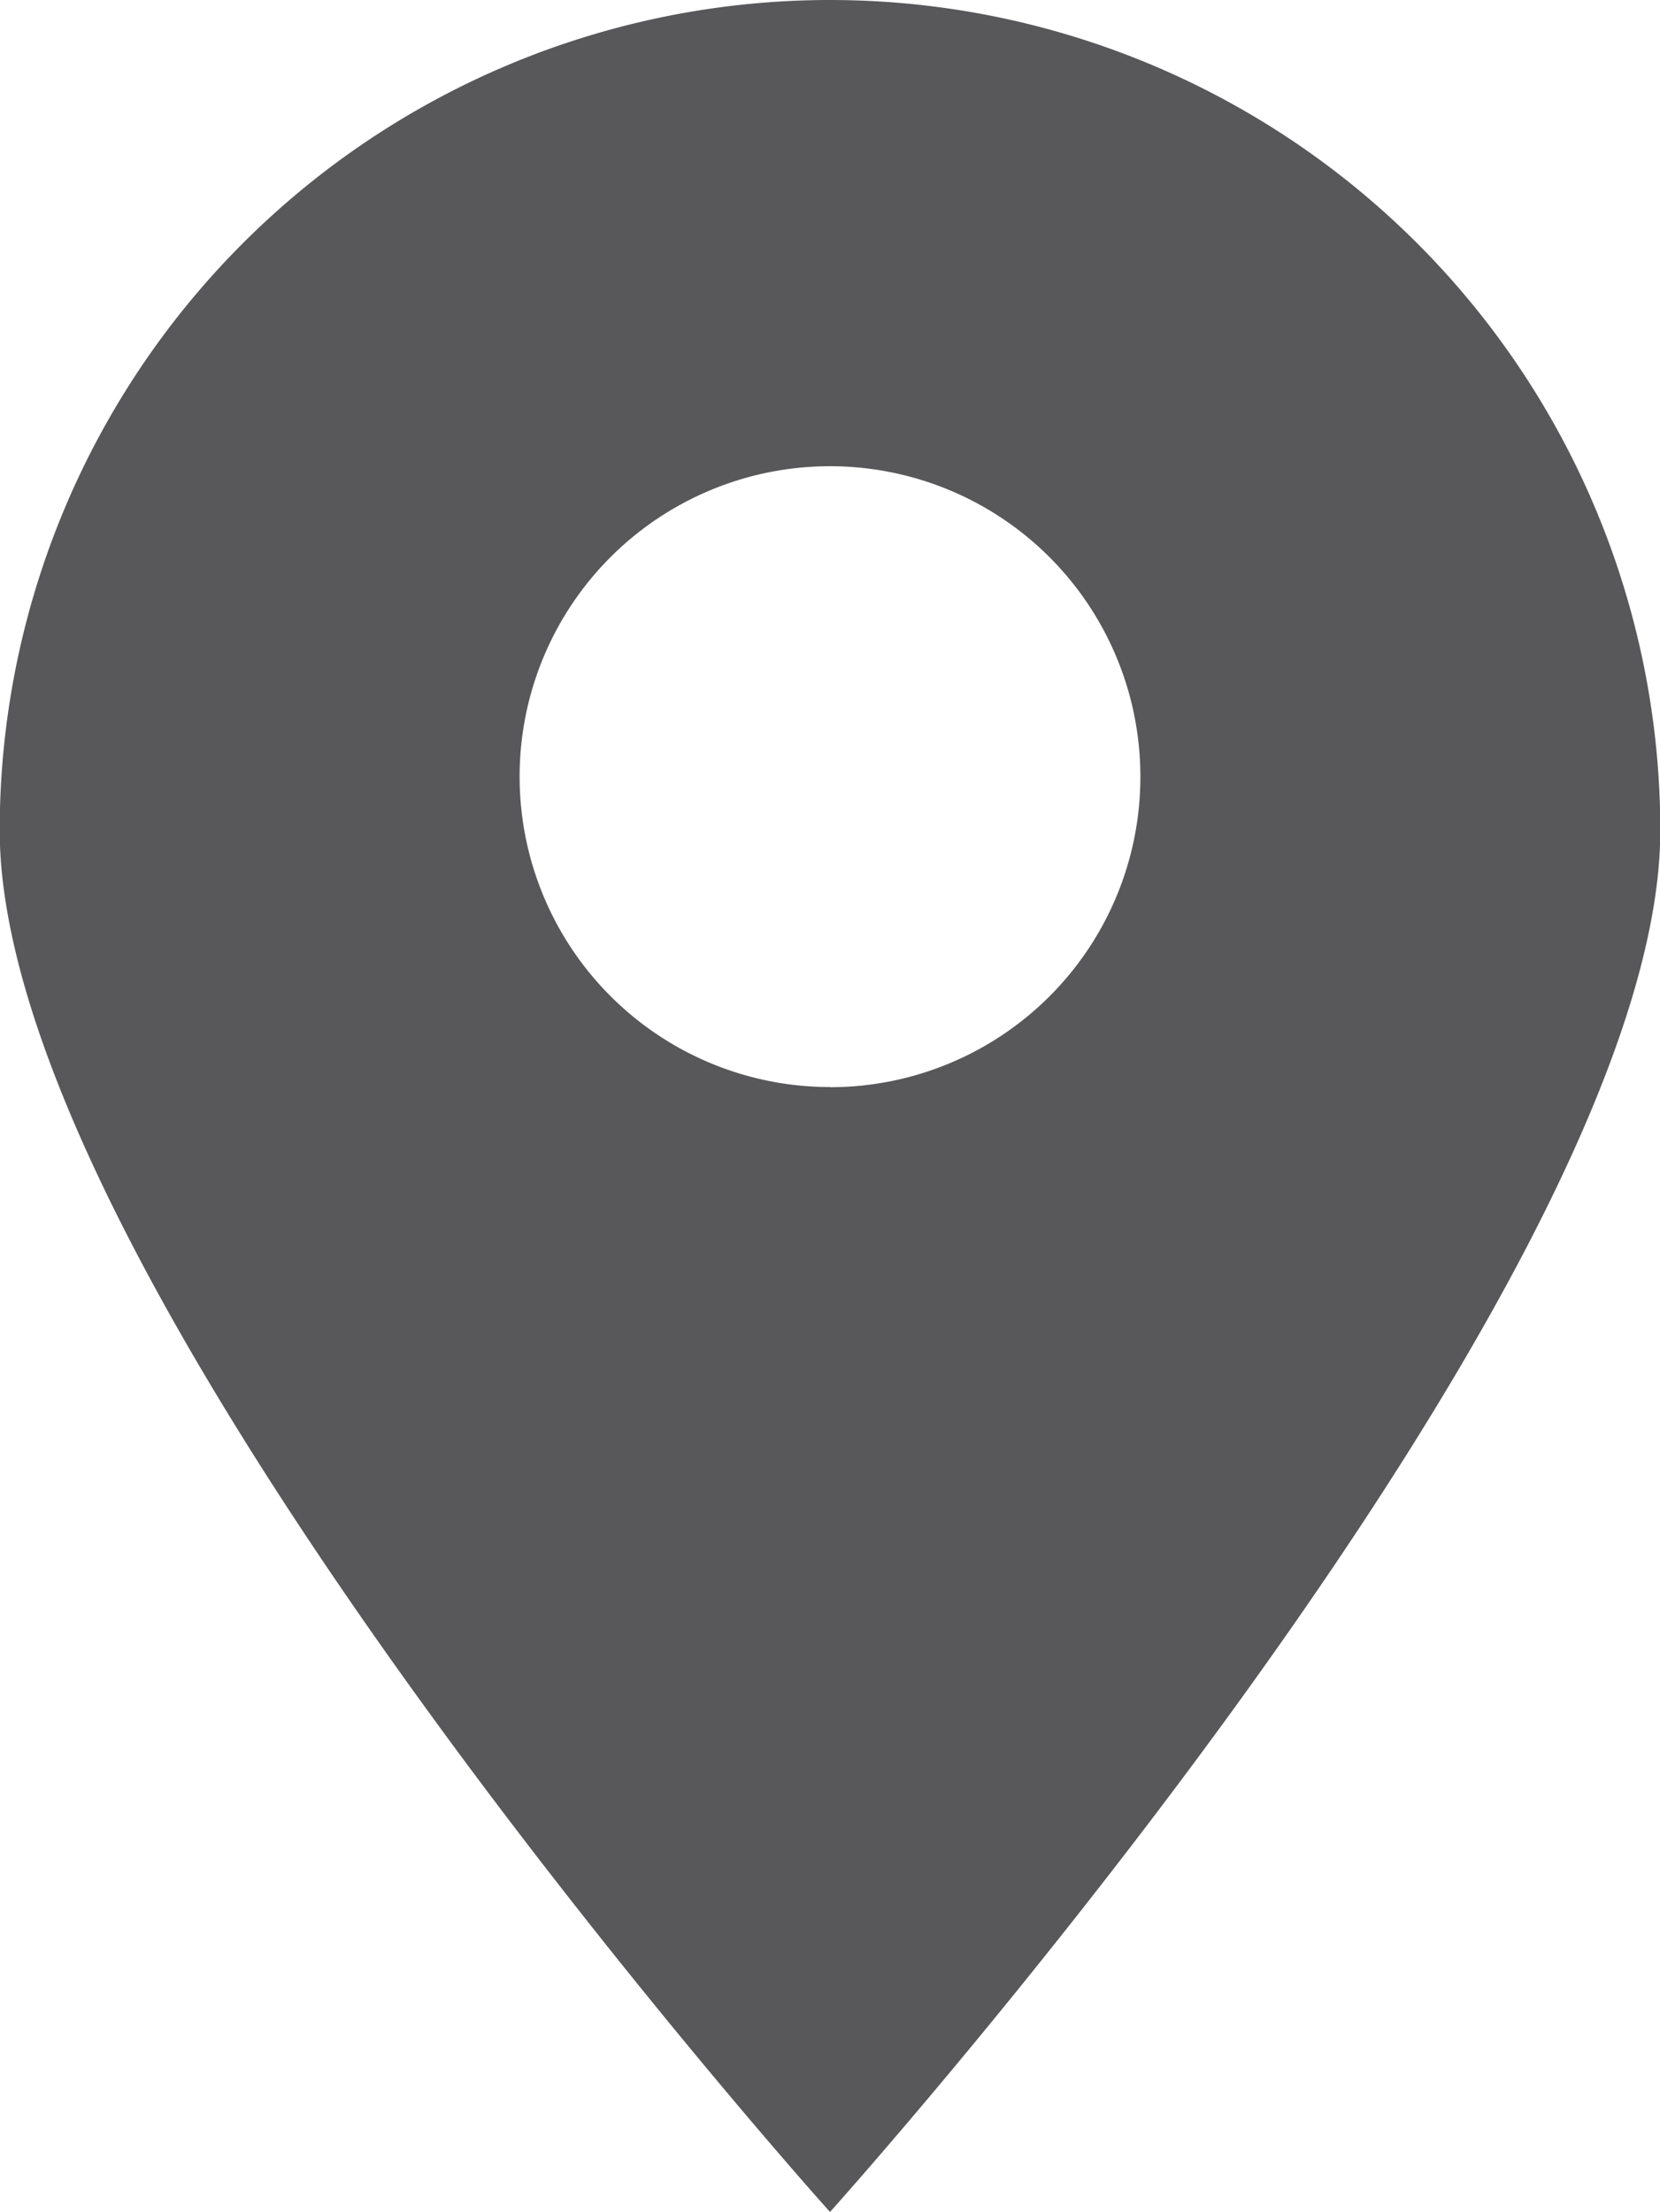 <svg xmlns="http://www.w3.org/2000/svg" width="10.996" height="14.65" viewBox="0 0 10.996 14.65"><path d="M851.978,109.62a5.5,5.5,0,0,0-5.5,5.5c0,3.035,5.5,9.151,5.5,9.151s5.5-6.116,5.5-9.151A5.5,5.5,0,0,0,851.978,109.62Zm0,7.2a2.056,2.056,0,1,1,2.056-2.056A2.055,2.055,0,0,1,851.978,116.821Z" transform="translate(-846.48 -109.62)" fill="#58585a"/></svg>